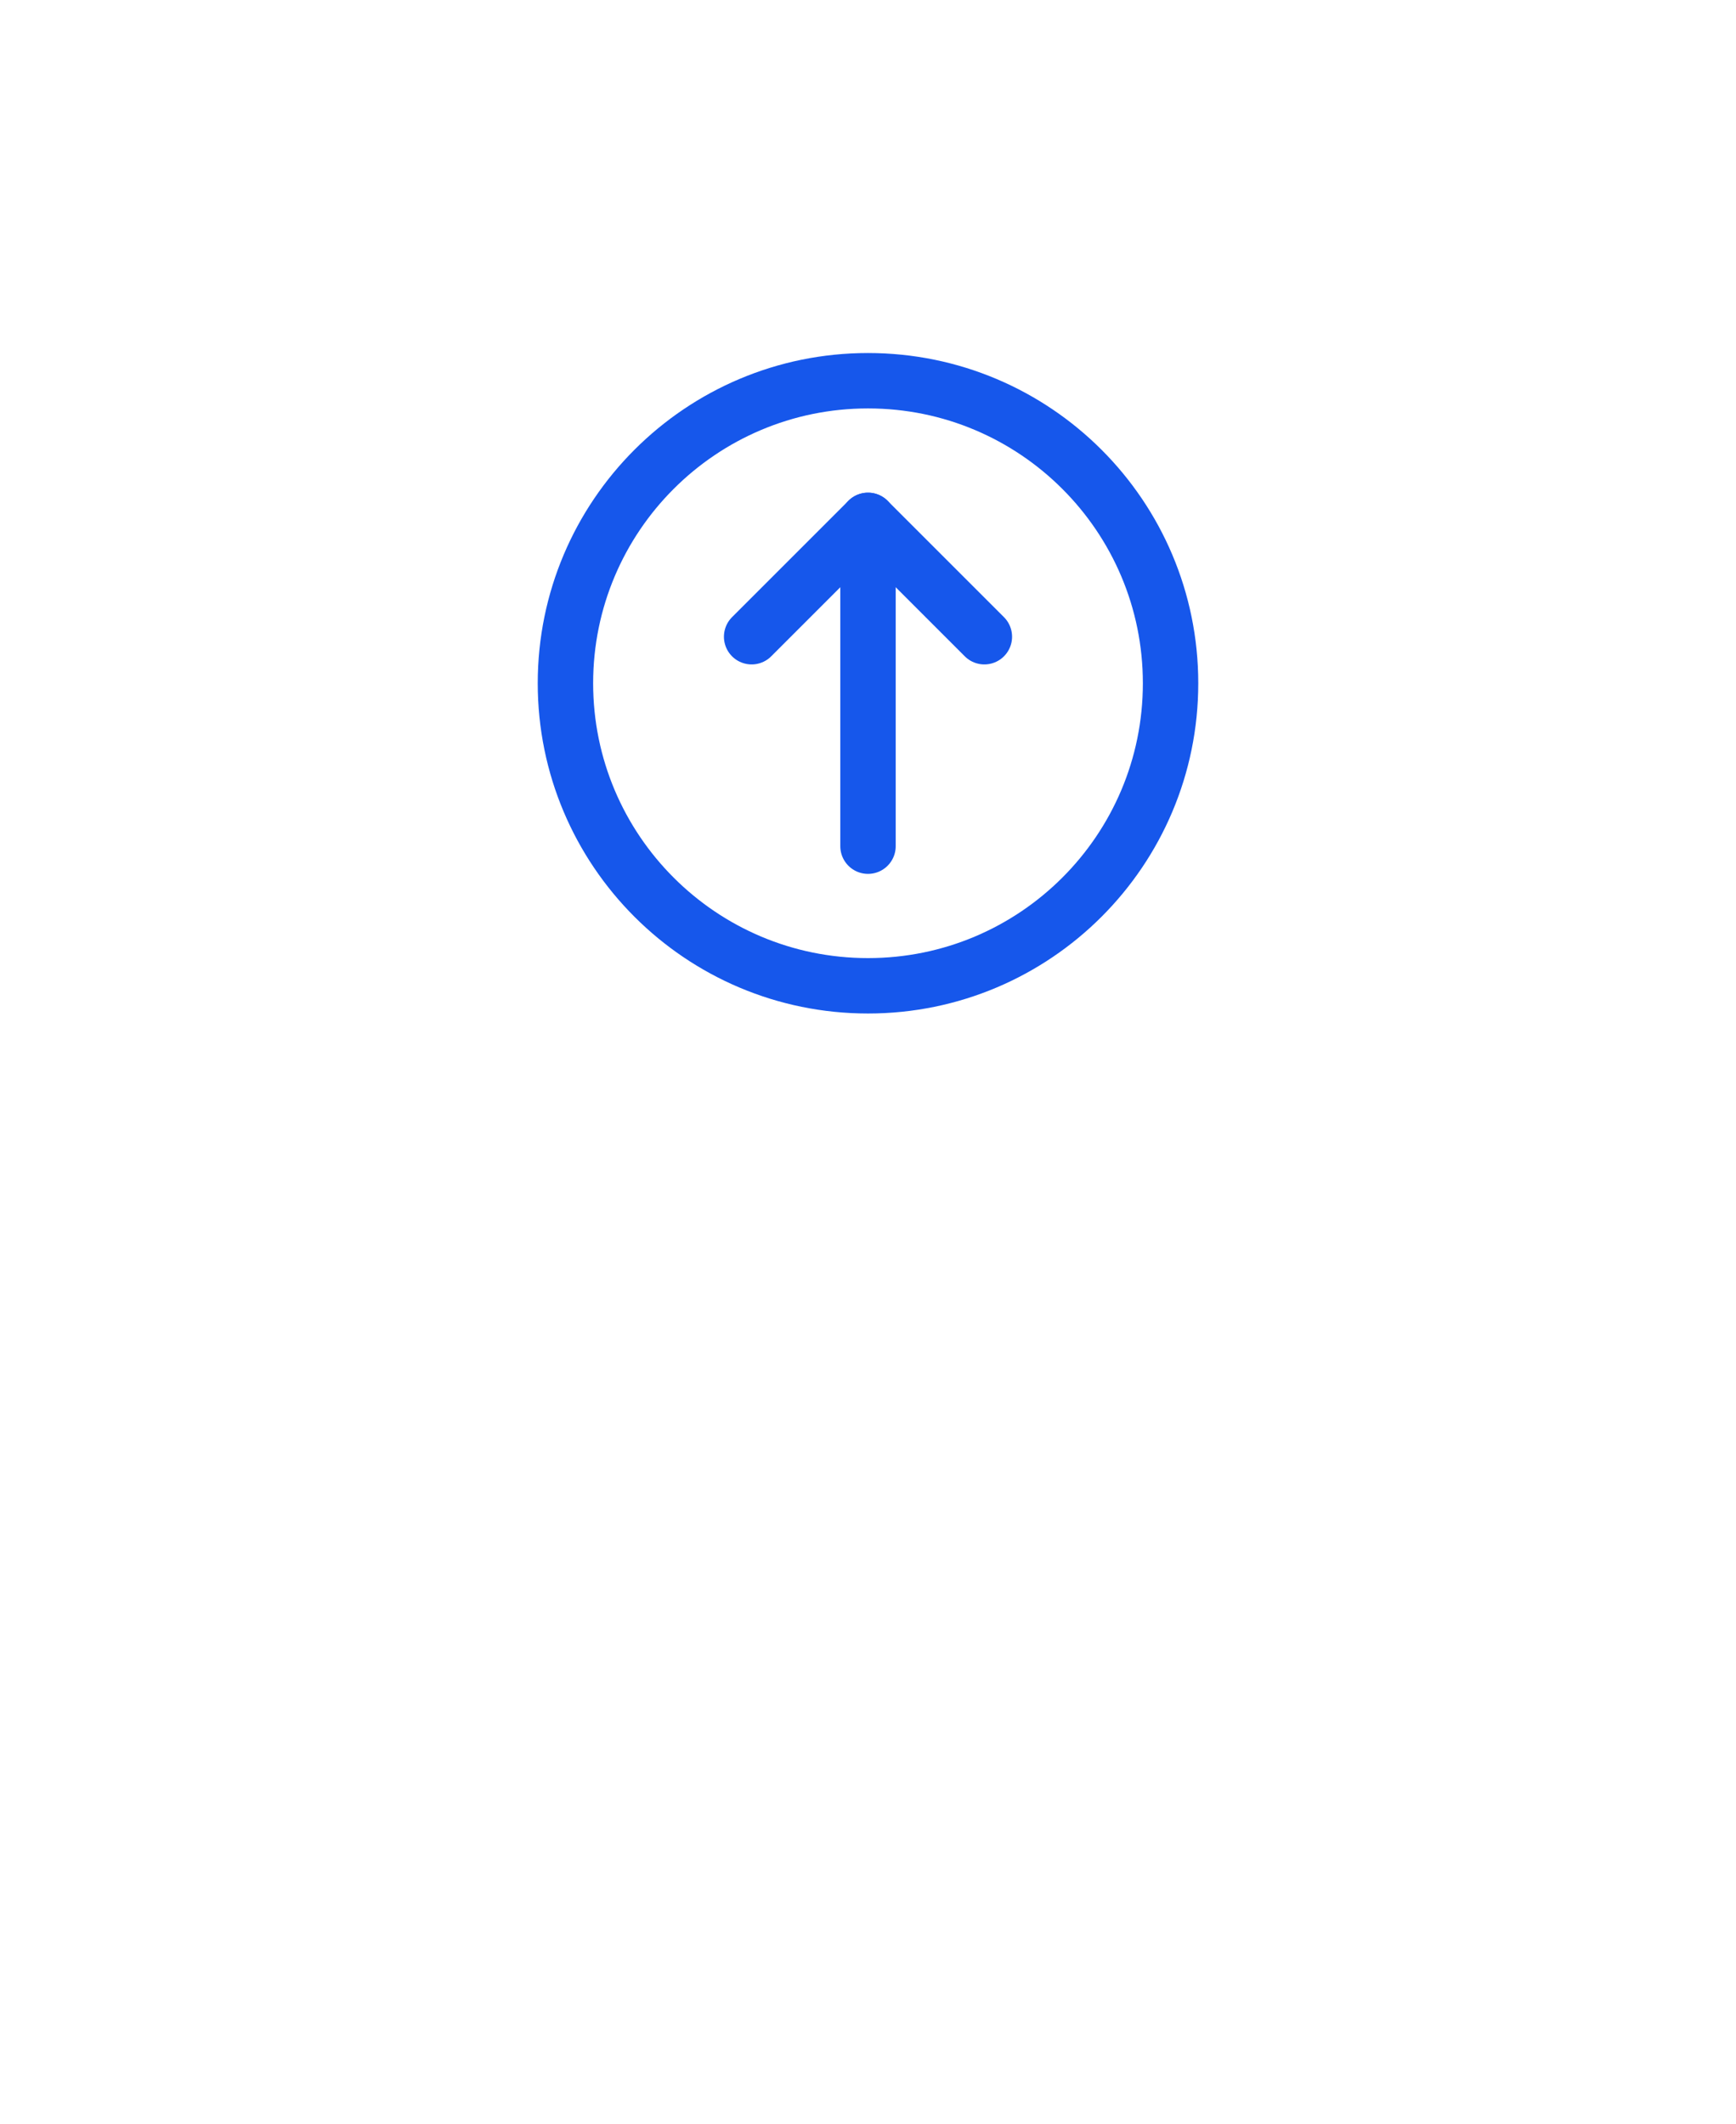 <svg width="94" height="115" viewBox="0 0 94 115" fill="none" xmlns="http://www.w3.org/2000/svg">
<g filter="url(#filter0_dddd_126_749)">
<circle cx="47" cy="37" r="35" fill="white"/>
</g>
<path d="M53.301 34.48L47 28.179L40.699 34.48" stroke="#1657EB" stroke-width="3" stroke-linecap="round" stroke-linejoin="round"/>
<path d="M47 28.179L47 45.822" stroke="#1657EB" stroke-width="3" stroke-linecap="round" stroke-linejoin="round"/>
<path d="M47 20.617C37.952 20.617 30.617 27.952 30.617 37C30.617 46.048 37.952 53.383 47 53.383C56.048 53.383 63.383 46.048 63.383 37C63.383 27.952 56.048 20.617 47 20.617Z" stroke="#1657EB" stroke-width="3" stroke-linecap="round" stroke-linejoin="round"/>
<defs>
<filter id="filter0_dddd_126_749" x="0" y="0" width="94" height="115" filterUnits="userSpaceOnUse" color-interpolation-filters="sRGB">
<feFlood flood-opacity="0" result="BackgroundImageFix"/>
<feColorMatrix in="SourceAlpha" type="matrix" values="0 0 0 0 0 0 0 0 0 0 0 0 0 0 0 0 0 0 127 0" result="hardAlpha"/>
<feOffset dy="2"/>
<feGaussianBlur stdDeviation="2"/>
<feColorMatrix type="matrix" values="0 0 0 0 0 0 0 0 0 0 0 0 0 0 0 0 0 0 0.04 0"/>
<feBlend mode="normal" in2="BackgroundImageFix" result="effect1_dropShadow_126_749"/>
<feColorMatrix in="SourceAlpha" type="matrix" values="0 0 0 0 0 0 0 0 0 0 0 0 0 0 0 0 0 0 127 0" result="hardAlpha"/>
<feOffset dy="8"/>
<feGaussianBlur stdDeviation="4"/>
<feColorMatrix type="matrix" values="0 0 0 0 0 0 0 0 0 0 0 0 0 0 0 0 0 0 0.03 0"/>
<feBlend mode="normal" in2="effect1_dropShadow_126_749" result="effect2_dropShadow_126_749"/>
<feColorMatrix in="SourceAlpha" type="matrix" values="0 0 0 0 0 0 0 0 0 0 0 0 0 0 0 0 0 0 127 0" result="hardAlpha"/>
<feOffset dy="17"/>
<feGaussianBlur stdDeviation="5"/>
<feColorMatrix type="matrix" values="0 0 0 0 0 0 0 0 0 0 0 0 0 0 0 0 0 0 0.02 0"/>
<feBlend mode="normal" in2="effect2_dropShadow_126_749" result="effect3_dropShadow_126_749"/>
<feColorMatrix in="SourceAlpha" type="matrix" values="0 0 0 0 0 0 0 0 0 0 0 0 0 0 0 0 0 0 127 0" result="hardAlpha"/>
<feOffset dy="31"/>
<feGaussianBlur stdDeviation="6"/>
<feColorMatrix type="matrix" values="0 0 0 0 0 0 0 0 0 0 0 0 0 0 0 0 0 0 0.01 0"/>
<feBlend mode="normal" in2="effect3_dropShadow_126_749" result="effect4_dropShadow_126_749"/>
<feBlend mode="normal" in="SourceGraphic" in2="effect4_dropShadow_126_749" result="shape"/>
</filter>
</defs>
</svg>
